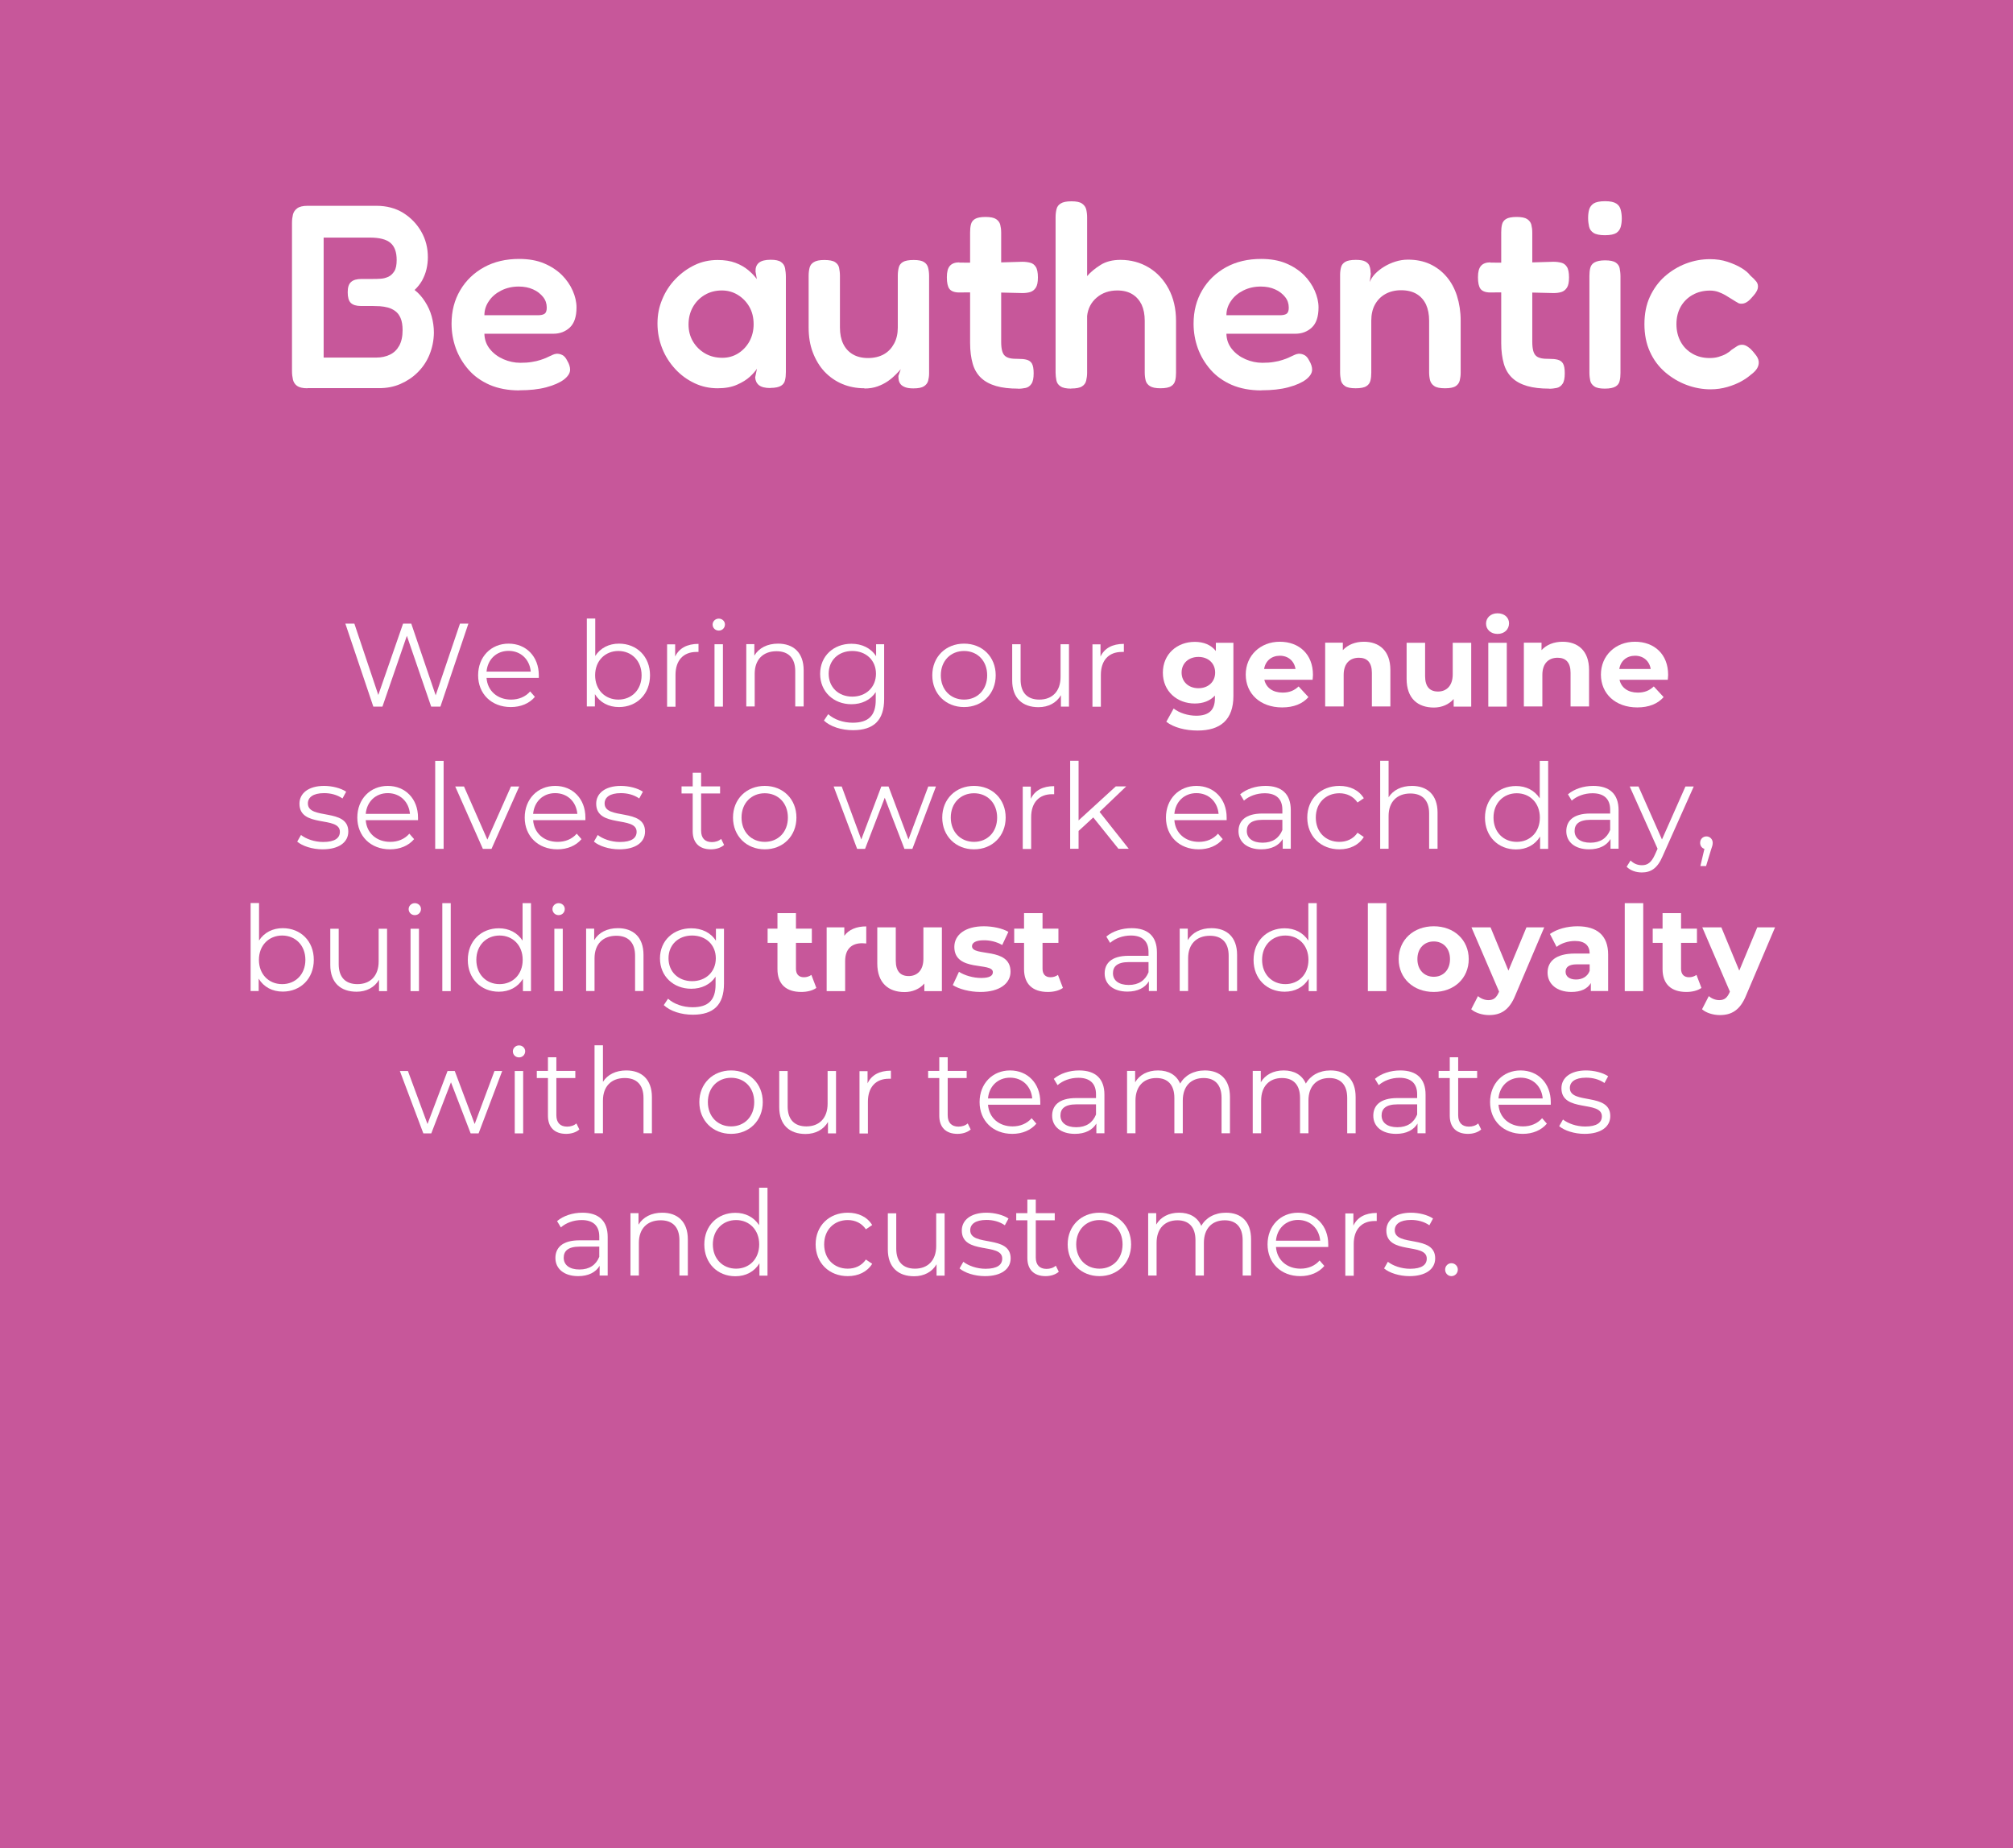 <svg viewBox="0 0 169.8 155.91" xmlns="http://www.w3.org/2000/svg" data-sanitized-data-name="Layer 2" data-name="Layer 2" id="Layer_2">
  <defs>
    <style>
      .cls-1 {
        fill: #c7579a;
      }

      .cls-1, .cls-2 {
        stroke-width: 0px;
      }

      .cls-2 {
        fill: #fff;
      }
    </style>
  </defs>
  <g data-sanitized-data-name="Layer 1" data-name="Layer 1" id="Layer_1-2">
    <rect height="155.91" width="169.8" class="cls-1"></rect>
    <g>
      <path d="M39.51,52.6l-2.36,7h-.78l-2.05-5.97-2.06,5.97h-.77l-2.36-7h.76l2.02,6.02,2.09-6.02h.69l2.06,6.05,2.05-6.05h.71Z" class="cls-2"></path>
      <path d="M45.44,57.18h-4.4c.08,1.1.92,1.83,2.07,1.83.64,0,1.21-.23,1.61-.69l.4.46c-.47.56-1.2.86-2.03.86-1.64,0-2.76-1.12-2.76-2.68s1.09-2.67,2.57-2.67,2.55,1.09,2.55,2.67c0,.06,0,.14,0,.22ZM41.04,56.65h3.73c-.09-1.03-.84-1.75-1.87-1.75s-1.77.72-1.86,1.75Z" class="cls-2"></path>
      <path d="M54.83,56.96c0,1.59-1.12,2.68-2.62,2.68-.87,0-1.6-.38-2.03-1.09v1.04h-.68v-7.42h.71v3.16c.44-.68,1.16-1.04,2-1.04,1.5,0,2.62,1.08,2.62,2.67ZM54.12,56.96c0-1.23-.85-2.05-1.96-2.05s-1.96.82-1.96,2.05.84,2.05,1.96,2.05,1.96-.82,1.96-2.05Z" class="cls-2"></path>
      <path d="M58.92,54.3v.69c-.06,0-.12,0-.17,0-1.1,0-1.77.7-1.77,1.94v2.68h-.71v-5.26h.68v1.03c.33-.7,1-1.07,1.97-1.07Z" class="cls-2"></path>
      <path d="M60.11,52.68c0-.27.23-.5.52-.5s.52.22.52.49c0,.29-.22.52-.52.52s-.52-.23-.52-.51ZM60.27,54.34h.71v5.26h-.71v-5.26Z" class="cls-2"></path>
      <path d="M67.79,56.54v3.05h-.71v-2.98c0-1.11-.58-1.68-1.58-1.68-1.13,0-1.84.7-1.84,1.9v2.76h-.71v-5.26h.68v.97c.38-.64,1.09-1.01,2-1.01,1.28,0,2.16.74,2.16,2.25Z" class="cls-2"></path>
      <path d="M74.58,54.34v4.62c0,1.81-.89,2.63-2.63,2.63-.96,0-1.9-.29-2.45-.81l.36-.54c.5.45,1.26.72,2.07.72,1.33,0,1.94-.61,1.94-1.91v-.67c-.44.67-1.19,1.02-2.05,1.02-1.5,0-2.64-1.05-2.64-2.56s1.14-2.54,2.64-2.54c.88,0,1.64.36,2.08,1.05v-1.01h.68ZM73.89,56.83c0-1.14-.84-1.92-2-1.92s-1.99.78-1.99,1.92.83,1.93,1.99,1.93,2-.79,2-1.93Z" class="cls-2"></path>
      <path d="M78.64,56.96c0-1.56,1.14-2.67,2.68-2.67s2.67,1.11,2.67,2.67-1.13,2.68-2.67,2.68-2.68-1.12-2.68-2.68ZM83.27,56.96c0-1.23-.83-2.05-1.95-2.05s-1.96.82-1.96,2.05.84,2.05,1.96,2.05,1.95-.82,1.95-2.05Z" class="cls-2"></path>
      <path d="M90.17,54.34v5.26h-.68v-.96c-.37.64-1.05,1.01-1.89,1.01-1.34,0-2.22-.75-2.22-2.26v-3.05h.71v2.98c0,1.12.58,1.69,1.58,1.69,1.1,0,1.79-.71,1.79-1.91v-2.76h.71Z" class="cls-2"></path>
      <path d="M94.8,54.3v.69c-.06,0-.12,0-.17,0-1.1,0-1.77.7-1.77,1.94v2.68h-.71v-5.26h.68v1.03c.33-.7,1-1.07,1.97-1.07Z" class="cls-2"></path>
      <path d="M104.04,54.22v4.48c0,2-1.08,2.92-3.02,2.92-1.02,0-2.01-.25-2.64-.74l.62-1.12c.46.37,1.21.61,1.9.61,1.1,0,1.58-.5,1.58-1.47v-.23c-.41.45-1,.67-1.7.67-1.49,0-2.69-1.03-2.69-2.6s1.2-2.6,2.69-2.6c.75,0,1.37.25,1.78.77v-.69h1.48ZM102.5,56.73c0-.79-.59-1.32-1.41-1.32s-1.42.53-1.42,1.32.6,1.32,1.42,1.32,1.41-.53,1.41-1.32Z" class="cls-2"></path>
      <path d="M110.72,57.34h-4.07c.15.67.72,1.08,1.54,1.08.57,0,.98-.17,1.35-.52l.83.9c-.5.57-1.25.87-2.22.87-1.86,0-3.07-1.17-3.07-2.77s1.23-2.77,2.87-2.77,2.8,1.06,2.8,2.79c0,.12-.02.29-.03.42ZM106.63,56.43h2.65c-.11-.68-.62-1.12-1.32-1.12s-1.22.43-1.33,1.12Z" class="cls-2"></path>
      <path d="M117.28,56.51v3.08h-1.56v-2.84c0-.87-.4-1.27-1.09-1.27-.75,0-1.29.46-1.29,1.45v2.66h-1.56v-5.38h1.49v.63c.42-.46,1.05-.71,1.78-.71,1.27,0,2.23.74,2.23,2.38Z" class="cls-2"></path>
      <path d="M124.1,54.22v5.38h-1.48v-.64c-.41.47-1.01.72-1.67.72-1.35,0-2.3-.76-2.3-2.42v-3.04h1.56v2.81c0,.9.4,1.3,1.09,1.3s1.24-.46,1.24-1.45v-2.66h1.56Z" class="cls-2"></path>
      <path d="M125.35,52.6c0-.49.39-.87.97-.87s.97.36.97.84c0,.52-.39.9-.97.9s-.97-.38-.97-.87ZM125.54,54.22h1.56v5.38h-1.56v-5.38Z" class="cls-2"></path>
      <path d="M134.04,56.51v3.08h-1.56v-2.84c0-.87-.4-1.27-1.09-1.27-.75,0-1.29.46-1.29,1.45v2.66h-1.56v-5.38h1.49v.63c.42-.46,1.05-.71,1.78-.71,1.27,0,2.23.74,2.23,2.38Z" class="cls-2"></path>
      <path d="M140.68,57.34h-4.07c.15.67.72,1.08,1.54,1.08.57,0,.98-.17,1.35-.52l.83.9c-.5.57-1.25.87-2.22.87-1.86,0-3.07-1.17-3.07-2.77s1.23-2.77,2.87-2.77,2.8,1.06,2.8,2.79c0,.12-.02.29-.03.42ZM136.59,56.43h2.65c-.11-.68-.62-1.12-1.32-1.12s-1.22.43-1.33,1.12Z" class="cls-2"></path>
      <path d="M25.07,70.99l.32-.56c.42.33,1.13.59,1.87.59,1,0,1.41-.34,1.41-.86,0-1.37-3.41-.29-3.41-2.37,0-.86.74-1.5,2.08-1.5.68,0,1.42.19,1.86.49l-.31.57c-.46-.32-1.01-.45-1.55-.45-.95,0-1.37.37-1.37.87,0,1.42,3.41.35,3.41,2.37,0,.91-.8,1.5-2.17,1.5-.87,0-1.71-.28-2.14-.65Z" class="cls-2"></path>
      <path d="M35.25,69.18h-4.4c.08,1.1.92,1.83,2.07,1.83.64,0,1.21-.23,1.61-.69l.4.46c-.47.56-1.2.86-2.03.86-1.64,0-2.76-1.12-2.76-2.68s1.09-2.67,2.57-2.67,2.55,1.09,2.55,2.67c0,.06,0,.14,0,.22ZM30.85,68.65h3.73c-.09-1.03-.84-1.75-1.87-1.75s-1.77.72-1.86,1.75Z" class="cls-2"></path>
      <path d="M36.71,64.18h.71v7.42h-.71v-7.42Z" class="cls-2"></path>
      <path d="M43.8,66.34l-2.34,5.26h-.73l-2.33-5.26h.74l1.97,4.48,1.99-4.48h.7Z" class="cls-2"></path>
      <path d="M49.37,69.18h-4.4c.08,1.1.92,1.83,2.07,1.83.64,0,1.21-.23,1.61-.69l.4.46c-.47.56-1.2.86-2.03.86-1.64,0-2.76-1.12-2.76-2.68s1.09-2.67,2.57-2.67,2.55,1.09,2.55,2.67c0,.06,0,.14,0,.22ZM44.97,68.65h3.73c-.09-1.03-.84-1.75-1.87-1.75s-1.77.72-1.86,1.75Z" class="cls-2"></path>
      <path d="M50.1,70.99l.32-.56c.42.33,1.13.59,1.87.59,1,0,1.41-.34,1.41-.86,0-1.37-3.41-.29-3.41-2.37,0-.86.74-1.5,2.08-1.5.68,0,1.42.19,1.86.49l-.31.57c-.46-.32-1.01-.45-1.55-.45-.95,0-1.37.37-1.37.87,0,1.42,3.41.35,3.41,2.37,0,.91-.8,1.5-2.17,1.5-.87,0-1.71-.28-2.14-.65Z" class="cls-2"></path>
      <path d="M61.08,71.27c-.28.25-.7.37-1.11.37-.99,0-1.54-.56-1.54-1.53v-3.18h-.94v-.6h.94v-1.15h.71v1.15h1.6v.6h-1.6v3.14c0,.62.32.96.91.96.29,0,.58-.09.78-.27l.25.51Z" class="cls-2"></path>
      <path d="M61.83,68.96c0-1.56,1.14-2.67,2.68-2.67s2.67,1.11,2.67,2.67-1.13,2.68-2.67,2.68-2.68-1.12-2.68-2.68ZM66.46,68.96c0-1.23-.83-2.05-1.95-2.05s-1.96.82-1.96,2.05.84,2.05,1.96,2.05,1.95-.82,1.95-2.05Z" class="cls-2"></path>
      <path d="M78.95,66.34l-1.99,5.26h-.67l-1.66-4.31-1.66,4.31h-.67l-1.98-5.26h.68l1.65,4.47,1.69-4.47h.61l1.68,4.47,1.67-4.47h.65Z" class="cls-2"></path>
      <path d="M79.48,68.96c0-1.56,1.14-2.67,2.68-2.67s2.67,1.11,2.67,2.67-1.13,2.68-2.67,2.68-2.68-1.12-2.68-2.68ZM84.11,68.96c0-1.23-.83-2.05-1.95-2.05s-1.96.82-1.96,2.05.84,2.05,1.96,2.05,1.95-.82,1.95-2.05Z" class="cls-2"></path>
      <path d="M88.92,66.3v.69c-.06,0-.12,0-.17,0-1.1,0-1.77.7-1.77,1.94v2.68h-.71v-5.26h.68v1.03c.33-.7,1-1.07,1.97-1.07Z" class="cls-2"></path>
      <path d="M92.22,68.95l-1.24,1.14v1.5h-.71v-7.42h.71v5.03l3.14-2.87h.88l-2.25,2.15,2.46,3.11h-.87l-2.12-2.64Z" class="cls-2"></path>
      <path d="M103.46,69.18h-4.4c.08,1.1.92,1.83,2.07,1.83.64,0,1.21-.23,1.61-.69l.4.46c-.47.56-1.2.86-2.03.86-1.64,0-2.76-1.12-2.76-2.68s1.09-2.67,2.57-2.67,2.55,1.09,2.55,2.67c0,.06,0,.14,0,.22ZM99.06,68.65h3.73c-.09-1.03-.84-1.75-1.87-1.75s-1.77.72-1.86,1.75Z" class="cls-2"></path>
      <path d="M108.88,68.33v3.26h-.68v-.82c-.32.54-.94.87-1.81.87-1.19,0-1.92-.62-1.92-1.53,0-.81.52-1.49,2.03-1.49h1.67v-.32c0-.9-.51-1.39-1.49-1.39-.68,0-1.32.24-1.75.62l-.32-.53c.53-.45,1.31-.71,2.14-.71,1.36,0,2.13.68,2.13,2.04ZM108.17,70.01v-.86h-1.65c-1.02,0-1.35.4-1.35.94,0,.61.49.99,1.33.99s1.39-.38,1.67-1.07Z" class="cls-2"></path>
      <path d="M110.27,68.96c0-1.57,1.14-2.67,2.71-2.67.89,0,1.64.35,2.06,1.04l-.53.36c-.36-.53-.92-.78-1.53-.78-1.15,0-1.99.82-1.99,2.05s.84,2.05,1.99,2.05c.61,0,1.17-.24,1.53-.77l.53.36c-.42.68-1.17,1.04-2.06,1.04-1.57,0-2.71-1.11-2.71-2.68Z" class="cls-2"></path>
      <path d="M121.26,68.54v3.05h-.71v-2.98c0-1.11-.58-1.68-1.58-1.68-1.13,0-1.84.7-1.84,1.9v2.76h-.71v-7.42h.71v3.08c.39-.61,1.08-.96,1.97-.96,1.28,0,2.16.74,2.16,2.25Z" class="cls-2"></path>
      <path d="M130.59,64.18v7.42h-.68v-1.04c-.43.71-1.16,1.09-2.03,1.09-1.5,0-2.62-1.09-2.62-2.68s1.12-2.67,2.62-2.67c.84,0,1.56.36,2,1.04v-3.16h.71ZM129.89,68.96c0-1.23-.84-2.05-1.95-2.05s-1.96.82-1.96,2.05.84,2.05,1.96,2.05,1.95-.82,1.95-2.05Z" class="cls-2"></path>
      <path d="M136.53,68.33v3.26h-.68v-.82c-.32.54-.94.87-1.81.87-1.19,0-1.92-.62-1.92-1.53,0-.81.52-1.49,2.03-1.49h1.67v-.32c0-.9-.51-1.39-1.49-1.39-.68,0-1.32.24-1.75.62l-.32-.53c.53-.45,1.31-.71,2.14-.71,1.36,0,2.13.68,2.13,2.04ZM135.82,70.01v-.86h-1.65c-1.02,0-1.35.4-1.35.94,0,.61.49.99,1.33.99s1.39-.38,1.67-1.07Z" class="cls-2"></path>
      <path d="M142.87,66.34l-2.63,5.89c-.44,1.03-1,1.36-1.75,1.36-.49,0-.96-.16-1.28-.48l.33-.53c.26.26.58.4.96.4.47,0,.79-.22,1.09-.88l.23-.51-2.35-5.25h.74l1.98,4.47,1.98-4.47h.7Z" class="cls-2"></path>
      <path d="M144.47,71.09c0,.17-.04.3-.14.58l-.42,1.38h-.48l.34-1.45c-.21-.06-.36-.25-.36-.51,0-.31.23-.54.53-.54s.53.24.53.54Z" class="cls-2"></path>
      <path d="M26.47,80.96c0,1.59-1.12,2.68-2.62,2.68-.87,0-1.6-.38-2.03-1.09v1.04h-.68v-7.42h.71v3.16c.44-.68,1.16-1.04,2-1.04,1.5,0,2.62,1.08,2.62,2.67ZM25.76,80.96c0-1.23-.85-2.05-1.96-2.05s-1.96.82-1.96,2.05.84,2.05,1.96,2.05,1.96-.82,1.96-2.05Z" class="cls-2"></path>
      <path d="M32.65,78.34v5.26h-.68v-.96c-.37.64-1.05,1.01-1.89,1.01-1.34,0-2.22-.75-2.22-2.26v-3.05h.71v2.98c0,1.12.58,1.69,1.58,1.69,1.1,0,1.79-.71,1.79-1.91v-2.76h.71Z" class="cls-2"></path>
      <path d="M34.47,76.68c0-.27.23-.5.52-.5s.52.22.52.49c0,.29-.22.52-.52.52s-.52-.23-.52-.51ZM34.63,78.34h.71v5.26h-.71v-5.26Z" class="cls-2"></path>
      <path d="M37.31,76.18h.71v7.42h-.71v-7.42Z" class="cls-2"></path>
      <path d="M44.79,76.18v7.42h-.68v-1.04c-.43.71-1.16,1.09-2.03,1.09-1.5,0-2.62-1.09-2.62-2.68s1.12-2.67,2.62-2.67c.84,0,1.56.36,2,1.04v-3.16h.71ZM44.09,80.96c0-1.23-.84-2.05-1.95-2.05s-1.96.82-1.96,2.05.84,2.05,1.96,2.05,1.95-.82,1.95-2.05Z" class="cls-2"></path>
      <path d="M46.6,76.68c0-.27.23-.5.52-.5s.52.22.52.49c0,.29-.22.52-.52.52s-.52-.23-.52-.51ZM46.76,78.34h.71v5.26h-.71v-5.26Z" class="cls-2"></path>
      <path d="M54.28,80.54v3.05h-.71v-2.98c0-1.11-.58-1.68-1.58-1.68-1.13,0-1.84.7-1.84,1.9v2.76h-.71v-5.26h.68v.97c.38-.64,1.09-1.01,2-1.01,1.28,0,2.16.74,2.16,2.25Z" class="cls-2"></path>
      <path d="M61.07,78.34v4.62c0,1.81-.89,2.63-2.63,2.63-.96,0-1.9-.29-2.45-.81l.36-.54c.5.45,1.26.72,2.07.72,1.33,0,1.94-.61,1.94-1.91v-.67c-.44.67-1.19,1.02-2.05,1.02-1.5,0-2.64-1.05-2.64-2.56s1.14-2.54,2.64-2.54c.88,0,1.64.36,2.08,1.05v-1.01h.68ZM60.38,80.83c0-1.14-.84-1.92-2-1.92s-1.99.78-1.99,1.92.83,1.93,1.99,1.93,2-.79,2-1.93Z" class="cls-2"></path>
      <path d="M68.86,83.33c-.32.23-.79.34-1.27.34-1.27,0-2.01-.65-2.01-1.93v-2.21h-.83v-1.2h.83v-1.31h1.56v1.31h1.34v1.2h-1.34v2.19c0,.46.25.71.67.71.23,0,.46-.07.63-.2l.42,1.1Z" class="cls-2"></path>
      <path d="M73.07,78.14v1.44c-.13,0-.23-.02-.35-.02-.86,0-1.43.47-1.43,1.5v2.54h-1.56v-5.38h1.49v.71c.38-.52,1.02-.79,1.85-.79Z" class="cls-2"></path>
      <path d="M79.45,78.22v5.38h-1.48v-.64c-.41.47-1.01.72-1.67.72-1.35,0-2.3-.76-2.3-2.42v-3.04h1.56v2.81c0,.9.4,1.3,1.09,1.3s1.24-.46,1.24-1.45v-2.66h1.56Z" class="cls-2"></path>
      <path d="M80.37,83.09l.52-1.12c.48.31,1.21.52,1.87.52.72,0,.99-.19.99-.49,0-.88-3.25.02-3.25-2.13,0-1.02.92-1.74,2.49-1.74.74,0,1.56.17,2.07.47l-.52,1.11c-.53-.3-1.06-.4-1.55-.4-.7,0-1,.22-1,.5,0,.92,3.25.03,3.25,2.15,0,1-.93,1.71-2.54,1.71-.91,0-1.83-.25-2.33-.58Z" class="cls-2"></path>
      <path d="M89.66,83.33c-.32.23-.79.34-1.27.34-1.27,0-2.01-.65-2.01-1.93v-2.21h-.83v-1.2h.83v-1.31h1.56v1.31h1.34v1.2h-1.34v2.19c0,.46.25.71.67.71.23,0,.46-.07.63-.2l.42,1.1Z" class="cls-2"></path>
      <path d="M97.59,80.33v3.26h-.68v-.82c-.32.54-.94.87-1.81.87-1.19,0-1.92-.62-1.92-1.53,0-.81.52-1.49,2.03-1.49h1.67v-.32c0-.9-.51-1.39-1.49-1.39-.68,0-1.32.24-1.75.62l-.32-.53c.53-.45,1.31-.71,2.14-.71,1.36,0,2.13.68,2.13,2.04ZM96.88,82.01v-.86h-1.65c-1.02,0-1.35.4-1.35.94,0,.61.49.99,1.33.99s1.39-.38,1.67-1.07Z" class="cls-2"></path>
      <path d="M104.35,80.54v3.05h-.71v-2.98c0-1.11-.58-1.68-1.58-1.68-1.13,0-1.84.7-1.84,1.9v2.76h-.71v-5.26h.68v.97c.38-.64,1.09-1.01,2-1.01,1.28,0,2.16.74,2.16,2.25Z" class="cls-2"></path>
      <path d="M111.07,76.18v7.42h-.68v-1.04c-.43.71-1.16,1.09-2.03,1.09-1.5,0-2.62-1.09-2.62-2.68s1.12-2.67,2.62-2.67c.84,0,1.56.36,2,1.04v-3.16h.71ZM110.37,80.96c0-1.23-.84-2.05-1.95-2.05s-1.96.82-1.96,2.05.84,2.05,1.96,2.05,1.95-.82,1.95-2.05Z" class="cls-2"></path>
      <path d="M115.38,76.18h1.56v7.42h-1.56v-7.42Z" class="cls-2"></path>
      <path d="M117.98,80.9c0-1.62,1.25-2.77,2.96-2.77s2.95,1.15,2.95,2.77-1.24,2.77-2.95,2.77-2.96-1.15-2.96-2.77ZM122.31,80.9c0-.93-.59-1.49-1.37-1.49s-1.38.56-1.38,1.49.6,1.49,1.38,1.49,1.37-.56,1.37-1.49Z" class="cls-2"></path>
      <path d="M130.26,78.22l-2.43,5.71c-.52,1.3-1.26,1.69-2.23,1.69-.55,0-1.15-.18-1.5-.49l.57-1.11c.24.21.57.34.88.34.43,0,.67-.19.88-.67l.02-.05-2.33-5.42h1.61l1.51,3.65,1.52-3.65h1.5Z" class="cls-2"></path>
      <path d="M135.65,80.52v3.07h-1.46v-.67c-.29.49-.85.75-1.64.75-1.26,0-2.01-.7-2.01-1.63s.67-1.61,2.31-1.61h1.24c0-.67-.4-1.06-1.24-1.06-.57,0-1.16.19-1.55.5l-.56-1.09c.59-.42,1.46-.65,2.32-.65,1.64,0,2.59.76,2.59,2.39ZM134.09,81.89v-.55h-1.07c-.73,0-.96.27-.96.63,0,.39.33.65.88.65.52,0,.97-.24,1.15-.73Z" class="cls-2"></path>
      <path d="M137.05,76.18h1.56v7.42h-1.56v-7.42Z" class="cls-2"></path>
      <path d="M143.52,83.33c-.32.23-.79.34-1.27.34-1.27,0-2.01-.65-2.01-1.93v-2.21h-.83v-1.2h.83v-1.31h1.56v1.31h1.34v1.2h-1.34v2.19c0,.46.25.71.67.71.23,0,.46-.07.63-.2l.42,1.1Z" class="cls-2"></path>
      <path d="M149.73,78.22l-2.43,5.71c-.52,1.3-1.26,1.69-2.23,1.69-.55,0-1.15-.18-1.5-.49l.57-1.11c.24.21.57.34.88.34.43,0,.67-.19.88-.67l.02-.05-2.33-5.42h1.61l1.51,3.65,1.52-3.65h1.5Z" class="cls-2"></path>
      <path d="M42.36,90.34l-1.99,5.26h-.67l-1.66-4.31-1.66,4.31h-.67l-1.98-5.26h.68l1.65,4.47,1.69-4.47h.61l1.68,4.47,1.67-4.47h.65Z" class="cls-2"></path>
      <path d="M43.26,88.68c0-.27.23-.5.52-.5s.52.22.52.49c0,.29-.22.52-.52.52s-.52-.23-.52-.51ZM43.42,90.34h.71v5.26h-.71v-5.26Z" class="cls-2"></path>
      <path d="M48.87,95.27c-.28.25-.7.37-1.11.37-.99,0-1.54-.56-1.54-1.53v-3.18h-.94v-.6h.94v-1.15h.71v1.15h1.6v.6h-1.6v3.14c0,.62.32.96.91.96.29,0,.58-.09.78-.27l.25.51Z" class="cls-2"></path>
      <path d="M54.99,92.54v3.05h-.71v-2.98c0-1.11-.58-1.68-1.58-1.68-1.13,0-1.84.7-1.84,1.9v2.76h-.71v-7.42h.71v3.08c.39-.61,1.08-.96,1.97-.96,1.28,0,2.16.74,2.16,2.25Z" class="cls-2"></path>
      <path d="M58.99,92.96c0-1.56,1.14-2.67,2.68-2.67s2.67,1.11,2.67,2.67-1.13,2.68-2.67,2.68-2.68-1.12-2.68-2.68ZM63.62,92.96c0-1.23-.83-2.05-1.95-2.05s-1.96.82-1.96,2.05.84,2.05,1.96,2.05,1.95-.82,1.95-2.05Z" class="cls-2"></path>
      <path d="M70.52,90.34v5.26h-.68v-.96c-.37.64-1.05,1.01-1.89,1.01-1.34,0-2.22-.75-2.22-2.26v-3.05h.71v2.98c0,1.12.58,1.69,1.58,1.69,1.1,0,1.79-.71,1.79-1.91v-2.76h.71Z" class="cls-2"></path>
      <path d="M75.15,90.3v.69c-.06,0-.12,0-.17,0-1.1,0-1.77.7-1.77,1.94v2.68h-.71v-5.26h.68v1.03c.33-.7,1-1.07,1.97-1.07Z" class="cls-2"></path>
      <path d="M81.88,95.27c-.28.25-.7.37-1.11.37-.99,0-1.54-.56-1.54-1.53v-3.18h-.94v-.6h.94v-1.15h.71v1.15h1.6v.6h-1.6v3.14c0,.62.32.96.91.96.29,0,.58-.09.78-.27l.25.51Z" class="cls-2"></path>
      <path d="M87.74,93.18h-4.4c.08,1.1.92,1.83,2.07,1.83.64,0,1.21-.23,1.61-.69l.4.46c-.47.56-1.2.86-2.03.86-1.64,0-2.76-1.12-2.76-2.68s1.09-2.67,2.57-2.67,2.55,1.09,2.55,2.67c0,.06,0,.14,0,.22ZM83.34,92.65h3.73c-.09-1.03-.84-1.75-1.87-1.75s-1.77.72-1.86,1.75Z" class="cls-2"></path>
      <path d="M93.16,92.33v3.26h-.68v-.82c-.32.54-.94.87-1.81.87-1.19,0-1.92-.62-1.92-1.53,0-.81.52-1.49,2.03-1.49h1.67v-.32c0-.9-.51-1.39-1.49-1.39-.68,0-1.32.24-1.75.62l-.32-.53c.53-.45,1.31-.71,2.14-.71,1.36,0,2.13.68,2.13,2.04ZM92.45,94.01v-.86h-1.65c-1.02,0-1.35.4-1.35.94,0,.61.49.99,1.33.99s1.39-.38,1.67-1.07Z" class="cls-2"></path>
      <path d="M103.75,92.54v3.05h-.71v-2.98c0-1.11-.56-1.68-1.51-1.68-1.08,0-1.76.7-1.76,1.9v2.76h-.71v-2.98c0-1.11-.56-1.68-1.52-1.68-1.07,0-1.76.7-1.76,1.9v2.76h-.71v-5.26h.68v.96c.37-.63,1.05-1,1.93-1s1.55.37,1.87,1.11c.38-.68,1.13-1.11,2.08-1.11,1.28,0,2.12.74,2.12,2.25Z" class="cls-2"></path>
      <path d="M114.35,92.54v3.05h-.71v-2.98c0-1.11-.56-1.68-1.51-1.68-1.08,0-1.76.7-1.76,1.9v2.76h-.71v-2.98c0-1.11-.56-1.68-1.52-1.68-1.07,0-1.76.7-1.76,1.9v2.76h-.71v-5.26h.68v.96c.37-.63,1.05-1,1.93-1s1.55.37,1.87,1.11c.38-.68,1.13-1.11,2.08-1.11,1.28,0,2.12.74,2.12,2.25Z" class="cls-2"></path>
      <path d="M120.25,92.33v3.26h-.68v-.82c-.32.54-.94.87-1.81.87-1.19,0-1.92-.62-1.92-1.53,0-.81.52-1.49,2.03-1.49h1.67v-.32c0-.9-.51-1.39-1.49-1.39-.68,0-1.32.24-1.75.62l-.32-.53c.53-.45,1.31-.71,2.14-.71,1.36,0,2.13.68,2.13,2.04ZM119.54,94.01v-.86h-1.65c-1.02,0-1.35.4-1.35.94,0,.61.49.99,1.33.99s1.39-.38,1.67-1.07Z" class="cls-2"></path>
      <path d="M124.94,95.27c-.28.25-.7.37-1.11.37-.99,0-1.54-.56-1.54-1.53v-3.18h-.94v-.6h.94v-1.15h.71v1.15h1.6v.6h-1.6v3.14c0,.62.32.96.91.96.29,0,.58-.09.78-.27l.25.51Z" class="cls-2"></path>
      <path d="M130.8,93.18h-4.4c.08,1.1.92,1.83,2.07,1.83.64,0,1.21-.23,1.61-.69l.4.46c-.47.56-1.2.86-2.03.86-1.64,0-2.76-1.12-2.76-2.68s1.09-2.67,2.57-2.67,2.55,1.09,2.55,2.67c0,.06,0,.14,0,.22ZM126.4,92.65h3.73c-.09-1.03-.84-1.75-1.87-1.75s-1.77.72-1.86,1.75Z" class="cls-2"></path>
      <path d="M131.52,94.99l.32-.56c.42.33,1.13.59,1.87.59,1,0,1.41-.34,1.41-.86,0-1.37-3.41-.29-3.41-2.37,0-.86.74-1.5,2.08-1.5.68,0,1.42.19,1.86.49l-.31.57c-.46-.32-1.01-.45-1.55-.45-.95,0-1.37.37-1.37.87,0,1.42,3.41.35,3.41,2.37,0,.91-.8,1.5-2.17,1.5-.87,0-1.71-.28-2.14-.65Z" class="cls-2"></path>
      <path d="M51.26,104.33v3.26h-.68v-.82c-.32.54-.94.87-1.81.87-1.19,0-1.92-.62-1.92-1.53,0-.81.52-1.49,2.03-1.49h1.67v-.32c0-.9-.51-1.39-1.49-1.39-.68,0-1.32.24-1.75.62l-.32-.53c.53-.45,1.31-.71,2.14-.71,1.36,0,2.13.68,2.13,2.04ZM50.55,106.01v-.86h-1.65c-1.02,0-1.35.4-1.35.94,0,.61.49.99,1.33.99s1.39-.38,1.67-1.07Z" class="cls-2"></path>
      <path d="M58.02,104.54v3.05h-.71v-2.98c0-1.11-.58-1.68-1.58-1.68-1.13,0-1.84.7-1.84,1.9v2.76h-.71v-5.26h.68v.97c.38-.64,1.09-1.01,2-1.01,1.28,0,2.16.74,2.16,2.25Z" class="cls-2"></path>
      <path d="M64.74,100.18v7.42h-.68v-1.04c-.43.71-1.16,1.09-2.03,1.09-1.5,0-2.62-1.09-2.62-2.68s1.12-2.67,2.62-2.67c.84,0,1.56.36,2,1.04v-3.16h.71ZM64.04,104.96c0-1.23-.84-2.05-1.95-2.05s-1.96.82-1.96,2.05.84,2.05,1.96,2.05,1.95-.82,1.95-2.05Z" class="cls-2"></path>
      <path d="M68.8,104.96c0-1.57,1.14-2.67,2.71-2.67.89,0,1.64.35,2.06,1.04l-.53.36c-.36-.53-.92-.78-1.53-.78-1.15,0-1.99.82-1.99,2.05s.84,2.05,1.99,2.05c.61,0,1.17-.24,1.53-.77l.53.36c-.42.68-1.17,1.04-2.06,1.04-1.57,0-2.71-1.11-2.71-2.68Z" class="cls-2"></path>
      <path d="M79.68,102.34v5.26h-.68v-.96c-.37.64-1.05,1.01-1.89,1.01-1.34,0-2.22-.75-2.22-2.26v-3.05h.71v2.98c0,1.12.58,1.69,1.58,1.69,1.1,0,1.79-.71,1.79-1.91v-2.76h.71Z" class="cls-2"></path>
      <path d="M80.94,106.99l.32-.56c.42.33,1.13.59,1.87.59,1,0,1.41-.34,1.41-.86,0-1.37-3.41-.29-3.41-2.37,0-.86.74-1.5,2.08-1.5.68,0,1.42.19,1.86.49l-.31.57c-.46-.32-1.01-.45-1.55-.45-.95,0-1.37.37-1.37.87,0,1.42,3.41.35,3.41,2.37,0,.91-.8,1.5-2.17,1.5-.87,0-1.71-.28-2.14-.65Z" class="cls-2"></path>
      <path d="M89.31,107.27c-.28.25-.7.37-1.11.37-.99,0-1.54-.56-1.54-1.53v-3.18h-.94v-.6h.94v-1.15h.71v1.15h1.6v.6h-1.6v3.14c0,.62.32.96.91.96.29,0,.58-.09.78-.27l.25.51Z" class="cls-2"></path>
      <path d="M90.06,104.96c0-1.56,1.14-2.67,2.68-2.67s2.67,1.11,2.67,2.67-1.13,2.68-2.67,2.68-2.68-1.12-2.68-2.68ZM94.69,104.96c0-1.23-.83-2.05-1.95-2.05s-1.96.82-1.96,2.05.84,2.05,1.96,2.05,1.95-.82,1.95-2.05Z" class="cls-2"></path>
      <path d="M105.53,104.54v3.05h-.71v-2.98c0-1.11-.56-1.68-1.51-1.68-1.08,0-1.76.7-1.76,1.9v2.76h-.71v-2.98c0-1.11-.56-1.68-1.52-1.68-1.07,0-1.76.7-1.76,1.9v2.76h-.71v-5.26h.68v.96c.37-.63,1.05-1,1.93-1s1.55.37,1.87,1.11c.38-.68,1.13-1.11,2.08-1.11,1.28,0,2.12.74,2.12,2.25Z" class="cls-2"></path>
      <path d="M112.03,105.18h-4.4c.08,1.1.92,1.83,2.07,1.83.64,0,1.21-.23,1.61-.69l.4.46c-.47.56-1.2.86-2.03.86-1.64,0-2.76-1.12-2.76-2.68s1.09-2.67,2.57-2.67,2.55,1.09,2.55,2.67c0,.06,0,.14,0,.22ZM107.63,104.65h3.73c-.09-1.03-.84-1.75-1.87-1.75s-1.77.72-1.86,1.75Z" class="cls-2"></path>
      <path d="M116.13,102.3v.69c-.06,0-.12,0-.17,0-1.1,0-1.77.7-1.77,1.94v2.68h-.71v-5.26h.68v1.03c.33-.7,1-1.07,1.97-1.07Z" class="cls-2"></path>
      <path d="M116.75,106.99l.32-.56c.42.33,1.13.59,1.87.59,1,0,1.41-.34,1.41-.86,0-1.37-3.41-.29-3.41-2.37,0-.86.74-1.5,2.08-1.5.68,0,1.42.19,1.86.49l-.31.57c-.46-.32-1.01-.45-1.55-.45-.95,0-1.37.37-1.37.87,0,1.42,3.41.35,3.41,2.37,0,.91-.8,1.5-2.17,1.5-.87,0-1.71-.28-2.14-.65Z" class="cls-2"></path>
      <path d="M121.9,107.09c0-.31.24-.54.53-.54s.54.23.54.54-.25.55-.54.55-.53-.24-.53-.55Z" class="cls-2"></path>
    </g>
    <g>
      <path d="M25.93,32.75c-.4,0-.69-.07-.87-.2s-.3-.31-.35-.53c-.05-.22-.08-.46-.08-.73v-12.5c0-.25.03-.48.08-.69.05-.21.17-.39.36-.53s.48-.21.88-.21h5.81c.85,0,1.6.2,2.24.59.64.4,1.15.92,1.53,1.58s.56,1.38.56,2.16c0,.35-.04.7-.12,1.03-.08.34-.21.65-.37.95-.17.29-.38.56-.63.79.34.26.63.59.88.98s.44.8.56,1.24c.12.44.19.9.19,1.39-.01.66-.14,1.27-.37,1.84s-.56,1.06-.99,1.49-.92.75-1.47.99-1.15.35-1.78.35h-6.05ZM27.29,30.16h4.47c.41,0,.78-.08,1.12-.24.34-.16.6-.41.79-.75.19-.34.29-.78.29-1.32,0-.42-.06-.77-.17-1.02-.11-.26-.26-.45-.45-.59-.19-.14-.4-.24-.62-.3s-.44-.09-.67-.11c-.23-.01-.44-.02-.63-.02h-.99c-.38,0-.66-.09-.84-.26-.18-.18-.26-.48-.26-.9s.09-.7.29-.87c.19-.17.48-.25.88-.25h.97c.19,0,.4,0,.63-.02.23-.01.44-.07.65-.16.21-.1.37-.25.51-.47s.2-.54.2-.95c0-.66-.17-1.14-.52-1.44s-.93-.45-1.75-.45h-3.89v10.14Z" class="cls-2"></path>
      <path d="M43.81,32.93c-.95,0-1.79-.16-2.51-.47-.72-.32-1.31-.74-1.78-1.28s-.83-1.14-1.07-1.8c-.24-.67-.36-1.36-.36-2.08,0-1.06.24-1.99.73-2.82.48-.82,1.16-1.47,2.01-1.94.86-.47,1.84-.7,2.96-.7.79,0,1.49.12,2.09.37.6.25,1.1.58,1.51.98.4.4.71.85.92,1.33.21.48.32.95.32,1.41,0,.78-.19,1.34-.56,1.69-.37.35-.84.53-1.4.53h-5.81c.01.5.17.93.47,1.3.3.37.68.65,1.14.85s.94.3,1.42.3c.37,0,.69-.02.97-.07.28-.04.52-.1.73-.17.21-.07.39-.13.55-.21.16-.07.3-.14.43-.2.12-.06.25-.1.36-.11.18-.01.34.02.51.11s.29.24.4.46c.09.15.15.28.19.41.04.12.06.25.06.36,0,.29-.18.57-.53.84-.35.26-.85.48-1.49.65-.64.17-1.39.25-2.25.25ZM40.86,26.59h4.51c.25,0,.44-.04.56-.12.12-.08.19-.25.19-.52,0-.34-.1-.64-.31-.9s-.48-.48-.84-.64c-.35-.16-.76-.24-1.21-.24-.54,0-1.03.11-1.47.33-.44.22-.79.51-1.04.88-.26.37-.39.77-.39,1.21Z" class="cls-2"></path>
      <path d="M64.98,32.73c-.44,0-.76-.08-.96-.24-.2-.16-.3-.38-.32-.66l.15-.73c-.12.19-.32.42-.59.67-.28.26-.64.48-1.09.68-.45.2-.99.3-1.64.3-.69,0-1.34-.14-1.95-.43-.61-.29-1.15-.68-1.62-1.19-.47-.51-.84-1.08-1.1-1.74-.26-.65-.4-1.35-.4-2.1s.13-1.4.4-2.04c.26-.64.63-1.21,1.11-1.71.48-.5,1.02-.89,1.62-1.18.6-.29,1.25-.43,1.94-.43.59,0,1.09.08,1.51.24.42.16.77.36,1.07.61.29.24.54.5.73.76l-.11-.64c-.01-.32.08-.57.29-.74.21-.17.54-.25.99-.25.4,0,.69.06.87.19.18.12.3.3.34.52.04.22.07.46.07.73v8.03c0,.25-.02.48-.07.68-.04.21-.16.37-.34.48s-.48.18-.89.18ZM60.93,30.18c.48,0,.93-.12,1.33-.37.4-.25.72-.59.96-1.02.23-.43.35-.91.35-1.44,0-.56-.12-1.05-.36-1.47-.24-.42-.57-.76-.98-1.01-.41-.25-.86-.37-1.34-.37-.54,0-1.03.13-1.45.38-.43.26-.76.6-1,1.03s-.36.92-.36,1.46.12,1,.37,1.43c.25.42.59.76,1.02,1.01.43.25.92.37,1.46.37Z" class="cls-2"></path>
      <path d="M72.92,32.75c-.67,0-1.3-.12-1.87-.36-.57-.24-1.07-.59-1.5-1.04-.42-.45-.75-1-.99-1.63-.24-.63-.35-1.33-.35-2.09v-4.38c0-.25.03-.47.08-.67.05-.2.17-.36.36-.47.19-.12.48-.18.88-.18.42,0,.73.06.91.18.18.12.3.28.34.48s.07.43.07.68v4.36c0,.53.09.98.27,1.36.18.38.45.68.8.89.35.21.79.32,1.3.32s.97-.11,1.34-.32c.37-.21.65-.51.86-.9.21-.39.31-.84.31-1.35v-4.38c0-.25.03-.48.08-.68.05-.21.17-.36.35-.47s.49-.17.91-.17.7.06.88.18c.18.12.29.28.34.48s.08.43.08.68v8.23c0,.22-.03.42-.08.62-.05.19-.17.34-.35.46-.18.12-.48.18-.89.18-.29,0-.53-.03-.7-.1-.18-.07-.3-.15-.39-.26-.08-.11-.13-.22-.15-.34-.02-.12-.03-.23-.03-.35l.2-.57c-.1.12-.24.27-.42.45-.18.18-.39.37-.65.55s-.55.33-.88.45c-.33.12-.7.18-1.11.18Z" class="cls-2"></path>
      <path d="M80.92,22.15l2.27.02,3.04-.09c.25,0,.47.03.67.08.2.05.36.17.47.35.12.18.18.48.18.89s-.06.69-.18.87c-.12.18-.27.3-.46.36-.19.06-.41.09-.66.09l-2.95-.07-2.44.02c-.38-.01-.64-.12-.78-.31-.14-.19-.21-.51-.21-.97s.08-.76.25-.96c.17-.2.44-.3.8-.3ZM85.87,32.78c-.72,0-1.33-.07-1.85-.22-.51-.15-.93-.37-1.26-.68-.33-.31-.57-.71-.71-1.2s-.22-1.07-.22-1.75v-9.33c0-.25.02-.47.07-.67s.16-.35.34-.46c.18-.11.48-.17.89-.17s.71.06.89.18.3.28.35.47c.05.2.08.42.08.67v9.22c0,.31.03.56.08.75s.13.33.24.43c.11.1.26.16.44.2.18.04.41.05.67.05.28,0,.52.02.71.07s.35.15.45.32c.1.17.15.44.15.83,0,.41-.06.71-.19.89-.12.18-.29.3-.48.34-.2.04-.41.07-.65.07Z" class="cls-2"></path>
      <path d="M90.36,32.78c-.41,0-.71-.06-.9-.19-.19-.12-.31-.29-.35-.5s-.07-.43-.07-.66v-13.11c0-.25.03-.48.08-.68.05-.21.17-.37.36-.48.19-.12.49-.18.9-.18s.71.06.89.19c.18.12.3.29.35.48.05.2.08.43.08.69v4.95c.29-.34.67-.65,1.13-.94s1.02-.43,1.68-.43c.89,0,1.69.22,2.4.65s1.26,1.03,1.67,1.8c.41.77.62,1.67.62,2.7v4.38c0,.23-.02.45-.07.65s-.16.36-.34.47c-.18.12-.49.18-.91.18-.4,0-.69-.06-.88-.18-.19-.12-.31-.28-.36-.47-.05-.2-.08-.43-.08-.69v-4.36c0-.53-.09-.98-.26-1.35-.18-.37-.44-.67-.78-.88-.34-.21-.77-.32-1.27-.32-.69,0-1.27.2-1.74.6-.47.4-.74.92-.81,1.55v4.8c0,.23-.03.45-.08.66-.05.21-.17.37-.35.48-.18.12-.49.18-.91.18Z" class="cls-2"></path>
      <path d="M106.4,32.93c-.95,0-1.79-.16-2.51-.47-.72-.32-1.31-.74-1.78-1.28s-.83-1.14-1.07-1.8c-.24-.67-.36-1.36-.36-2.08,0-1.06.24-1.99.73-2.82.48-.82,1.16-1.47,2.01-1.94.86-.47,1.84-.7,2.96-.7.79,0,1.49.12,2.09.37.6.25,1.1.58,1.51.98.4.4.71.85.92,1.33.21.48.32.95.32,1.41,0,.78-.19,1.34-.56,1.69-.37.35-.84.53-1.4.53h-5.81c.01.5.17.93.47,1.3.3.37.68.65,1.14.85s.94.3,1.42.3c.37,0,.69-.02.97-.07.28-.04.52-.1.73-.17.21-.07.39-.13.55-.21.16-.07.3-.14.43-.2.12-.06.25-.1.36-.11.18-.01.34.02.51.11s.29.24.4.46c.09.15.15.28.19.41.04.12.06.25.06.36,0,.29-.18.57-.53.84-.35.26-.85.48-1.49.65-.64.17-1.39.25-2.25.25ZM103.45,26.59h4.51c.25,0,.44-.04.56-.12.12-.08.19-.25.19-.52,0-.34-.1-.64-.31-.9s-.48-.48-.84-.64c-.35-.16-.76-.24-1.21-.24-.54,0-1.03.11-1.47.33-.44.22-.79.51-1.04.88-.26.37-.39.77-.39,1.21Z" class="cls-2"></path>
      <path d="M114.34,32.75c-.41,0-.71-.06-.89-.19-.18-.12-.3-.29-.34-.48-.04-.2-.07-.42-.07-.67v-8.23c0-.23.03-.45.08-.64.05-.19.17-.34.35-.45.18-.11.48-.17.89-.17.35,0,.62.04.79.13s.29.2.35.34c.06.14.09.27.1.4,0,.12.02.22.03.3l-.09.7c.09-.23.23-.46.44-.68.21-.22.46-.42.75-.6s.61-.33.96-.44c.34-.11.7-.17,1.07-.17.69,0,1.3.12,1.85.37.54.25,1.01.6,1.4,1.06.39.45.69,1,.89,1.63s.31,1.33.31,2.09v4.38c0,.25-.03.47-.08.67-.05.2-.17.36-.34.47-.18.12-.48.18-.9.18s-.73-.06-.91-.19c-.18-.12-.3-.29-.35-.48-.05-.2-.08-.42-.08-.67v-4.36c0-.53-.09-.98-.26-1.36-.18-.38-.44-.68-.79-.89-.35-.21-.79-.32-1.32-.32-.5,0-.94.11-1.32.32-.38.21-.67.51-.88.89-.21.38-.31.84-.31,1.36v4.38c0,.25-.02.47-.07.67s-.16.36-.34.47c-.18.12-.49.18-.91.18Z" class="cls-2"></path>
      <path d="M125.72,22.15l2.27.02,3.04-.09c.25,0,.47.03.67.08.2.05.36.17.47.35.12.18.18.48.18.89s-.06.69-.18.87c-.12.18-.27.3-.46.36-.19.06-.41.09-.66.09l-2.95-.07-2.44.02c-.38-.01-.64-.12-.78-.31-.14-.19-.21-.51-.21-.97s.08-.76.25-.96c.17-.2.44-.3.8-.3ZM130.67,32.78c-.72,0-1.33-.07-1.85-.22-.51-.15-.93-.37-1.26-.68-.33-.31-.57-.71-.71-1.2s-.22-1.07-.22-1.75v-9.33c0-.25.02-.47.07-.67s.16-.35.34-.46c.18-.11.48-.17.89-.17s.71.06.89.18.3.28.35.47c.05.2.08.42.08.67v9.22c0,.31.03.56.08.75s.13.33.24.43c.11.1.26.16.44.2.18.04.41.05.67.05.28,0,.52.02.71.07s.35.15.45.32c.1.17.15.44.15.83,0,.41-.06.71-.19.89-.12.18-.29.3-.48.34-.2.04-.41.07-.65.07Z" class="cls-2"></path>
      <path d="M135.37,19.84c-.44,0-.76-.07-.96-.2-.2-.13-.32-.31-.37-.53-.05-.22-.08-.46-.08-.73s.03-.5.09-.71c.06-.21.19-.38.38-.51.2-.12.52-.19.96-.19s.75.07.95.2.32.31.37.53c.06.22.09.46.09.73s-.03.5-.09.71c-.06.21-.18.38-.37.51-.19.12-.51.19-.97.19ZM135.37,32.78c-.41,0-.71-.06-.89-.19-.18-.12-.3-.29-.34-.48s-.07-.42-.07-.67v-8.16c0-.25.02-.47.07-.67s.16-.36.35-.47.49-.18.9-.18.71.06.89.18.3.28.34.48c.04.21.07.44.07.7v8.14c0,.25-.02.47-.07.67-.04.2-.16.36-.34.47s-.49.18-.91.18Z" class="cls-2"></path>
      <path d="M144.31,32.84c-.69,0-1.37-.12-2.04-.37-.67-.25-1.27-.61-1.82-1.08-.54-.47-.97-1.04-1.28-1.73-.31-.68-.46-1.46-.46-2.32s.15-1.64.46-2.31c.31-.67.73-1.25,1.26-1.72.54-.47,1.13-.83,1.79-1.08.66-.25,1.33-.37,2.02-.37.53,0,1.02.07,1.47.22.45.15.85.32,1.19.53.34.21.58.41.73.62.21.18.37.34.51.51.13.16.18.36.13.59-.04.15-.11.28-.2.41-.09.12-.2.25-.33.39-.35.41-.7.56-1.06.46-.19-.1-.38-.22-.57-.34-.19-.12-.38-.24-.57-.35-.19-.11-.39-.2-.61-.28-.21-.07-.44-.11-.69-.11-.54,0-1.03.12-1.46.36-.43.24-.77.58-1.01,1-.24.43-.36.92-.36,1.47s.12,1.05.36,1.49.58.77,1,1.01.9.36,1.43.36c.28,0,.54-.03.77-.1.23-.07.45-.15.64-.26.19-.11.34-.22.46-.34.16-.1.31-.2.44-.29s.28-.13.44-.13.33.06.51.19c.18.12.37.32.57.58.19.22.3.43.32.64.02.21-.03.4-.14.59-.12.19-.3.37-.55.55-.18.16-.43.34-.77.53-.34.19-.73.35-1.18.48-.45.13-.92.2-1.42.2Z" class="cls-2"></path>
    </g>
  </g>
</svg>